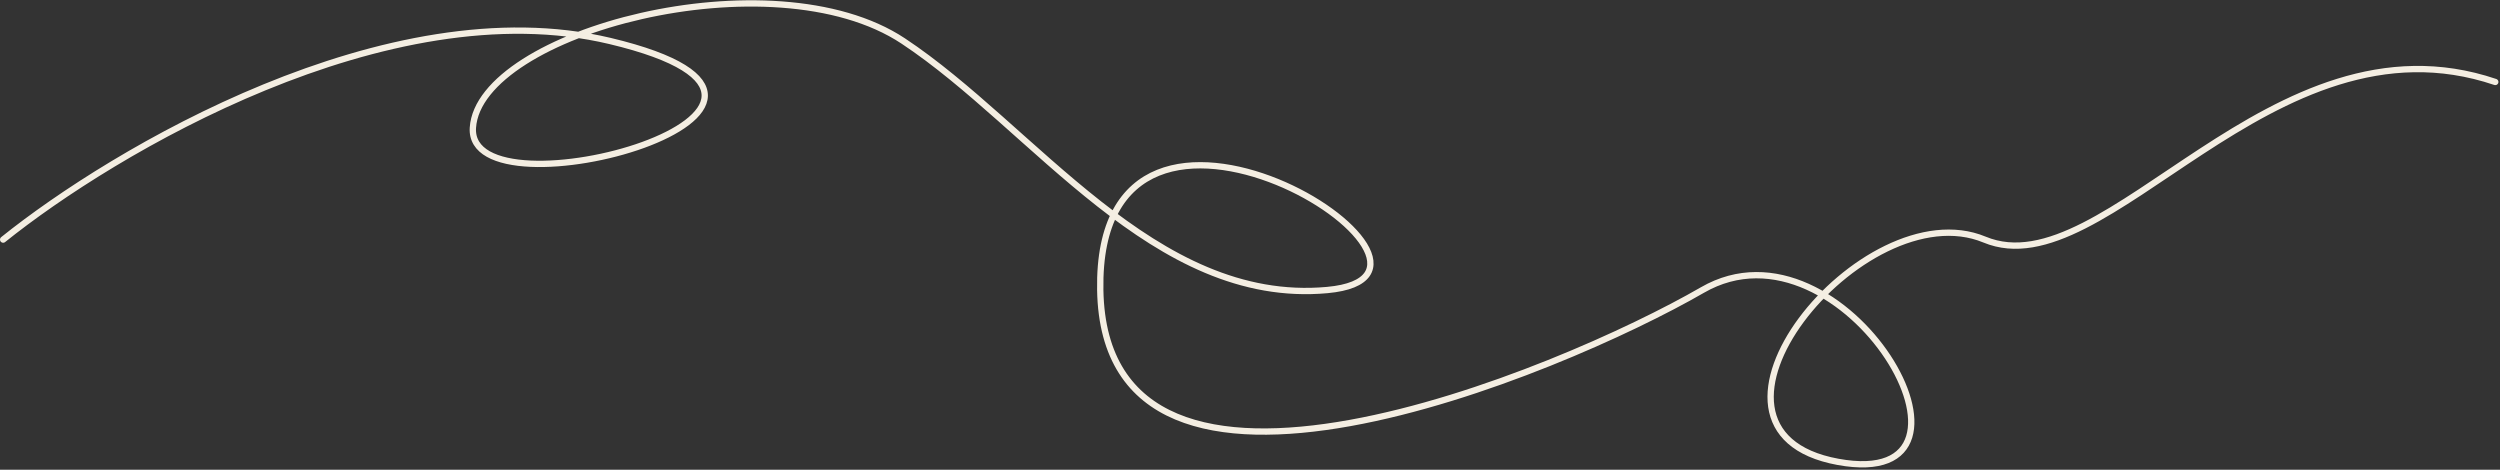 <?xml version="1.0" encoding="UTF-8"?> <svg xmlns="http://www.w3.org/2000/svg" width="793" height="149" viewBox="0 0 793 149" fill="none"><rect x="0" y="0" width="793" height="149" fill="#333333" stroke="none"/> <path d="M1 75.999C35.833 47.999 123.1 -3.801 193.5 12.999C281.5 33.999 148 70.779 150 40.5C152 10.22 245 -14.502 286.5 12.999C328 40.5 366 97 421 92C476 87 347.5 5.5 349 92C350.5 178.5 495 118 540 92C585 66 637.5 156.5 583 146.5C528.5 136.5 591 59.998 629.5 75.999C668 92 720.5 2 791.5 26" stroke="#F4EEE2" stroke-width="2" stroke-linecap="round"></path> </svg> 